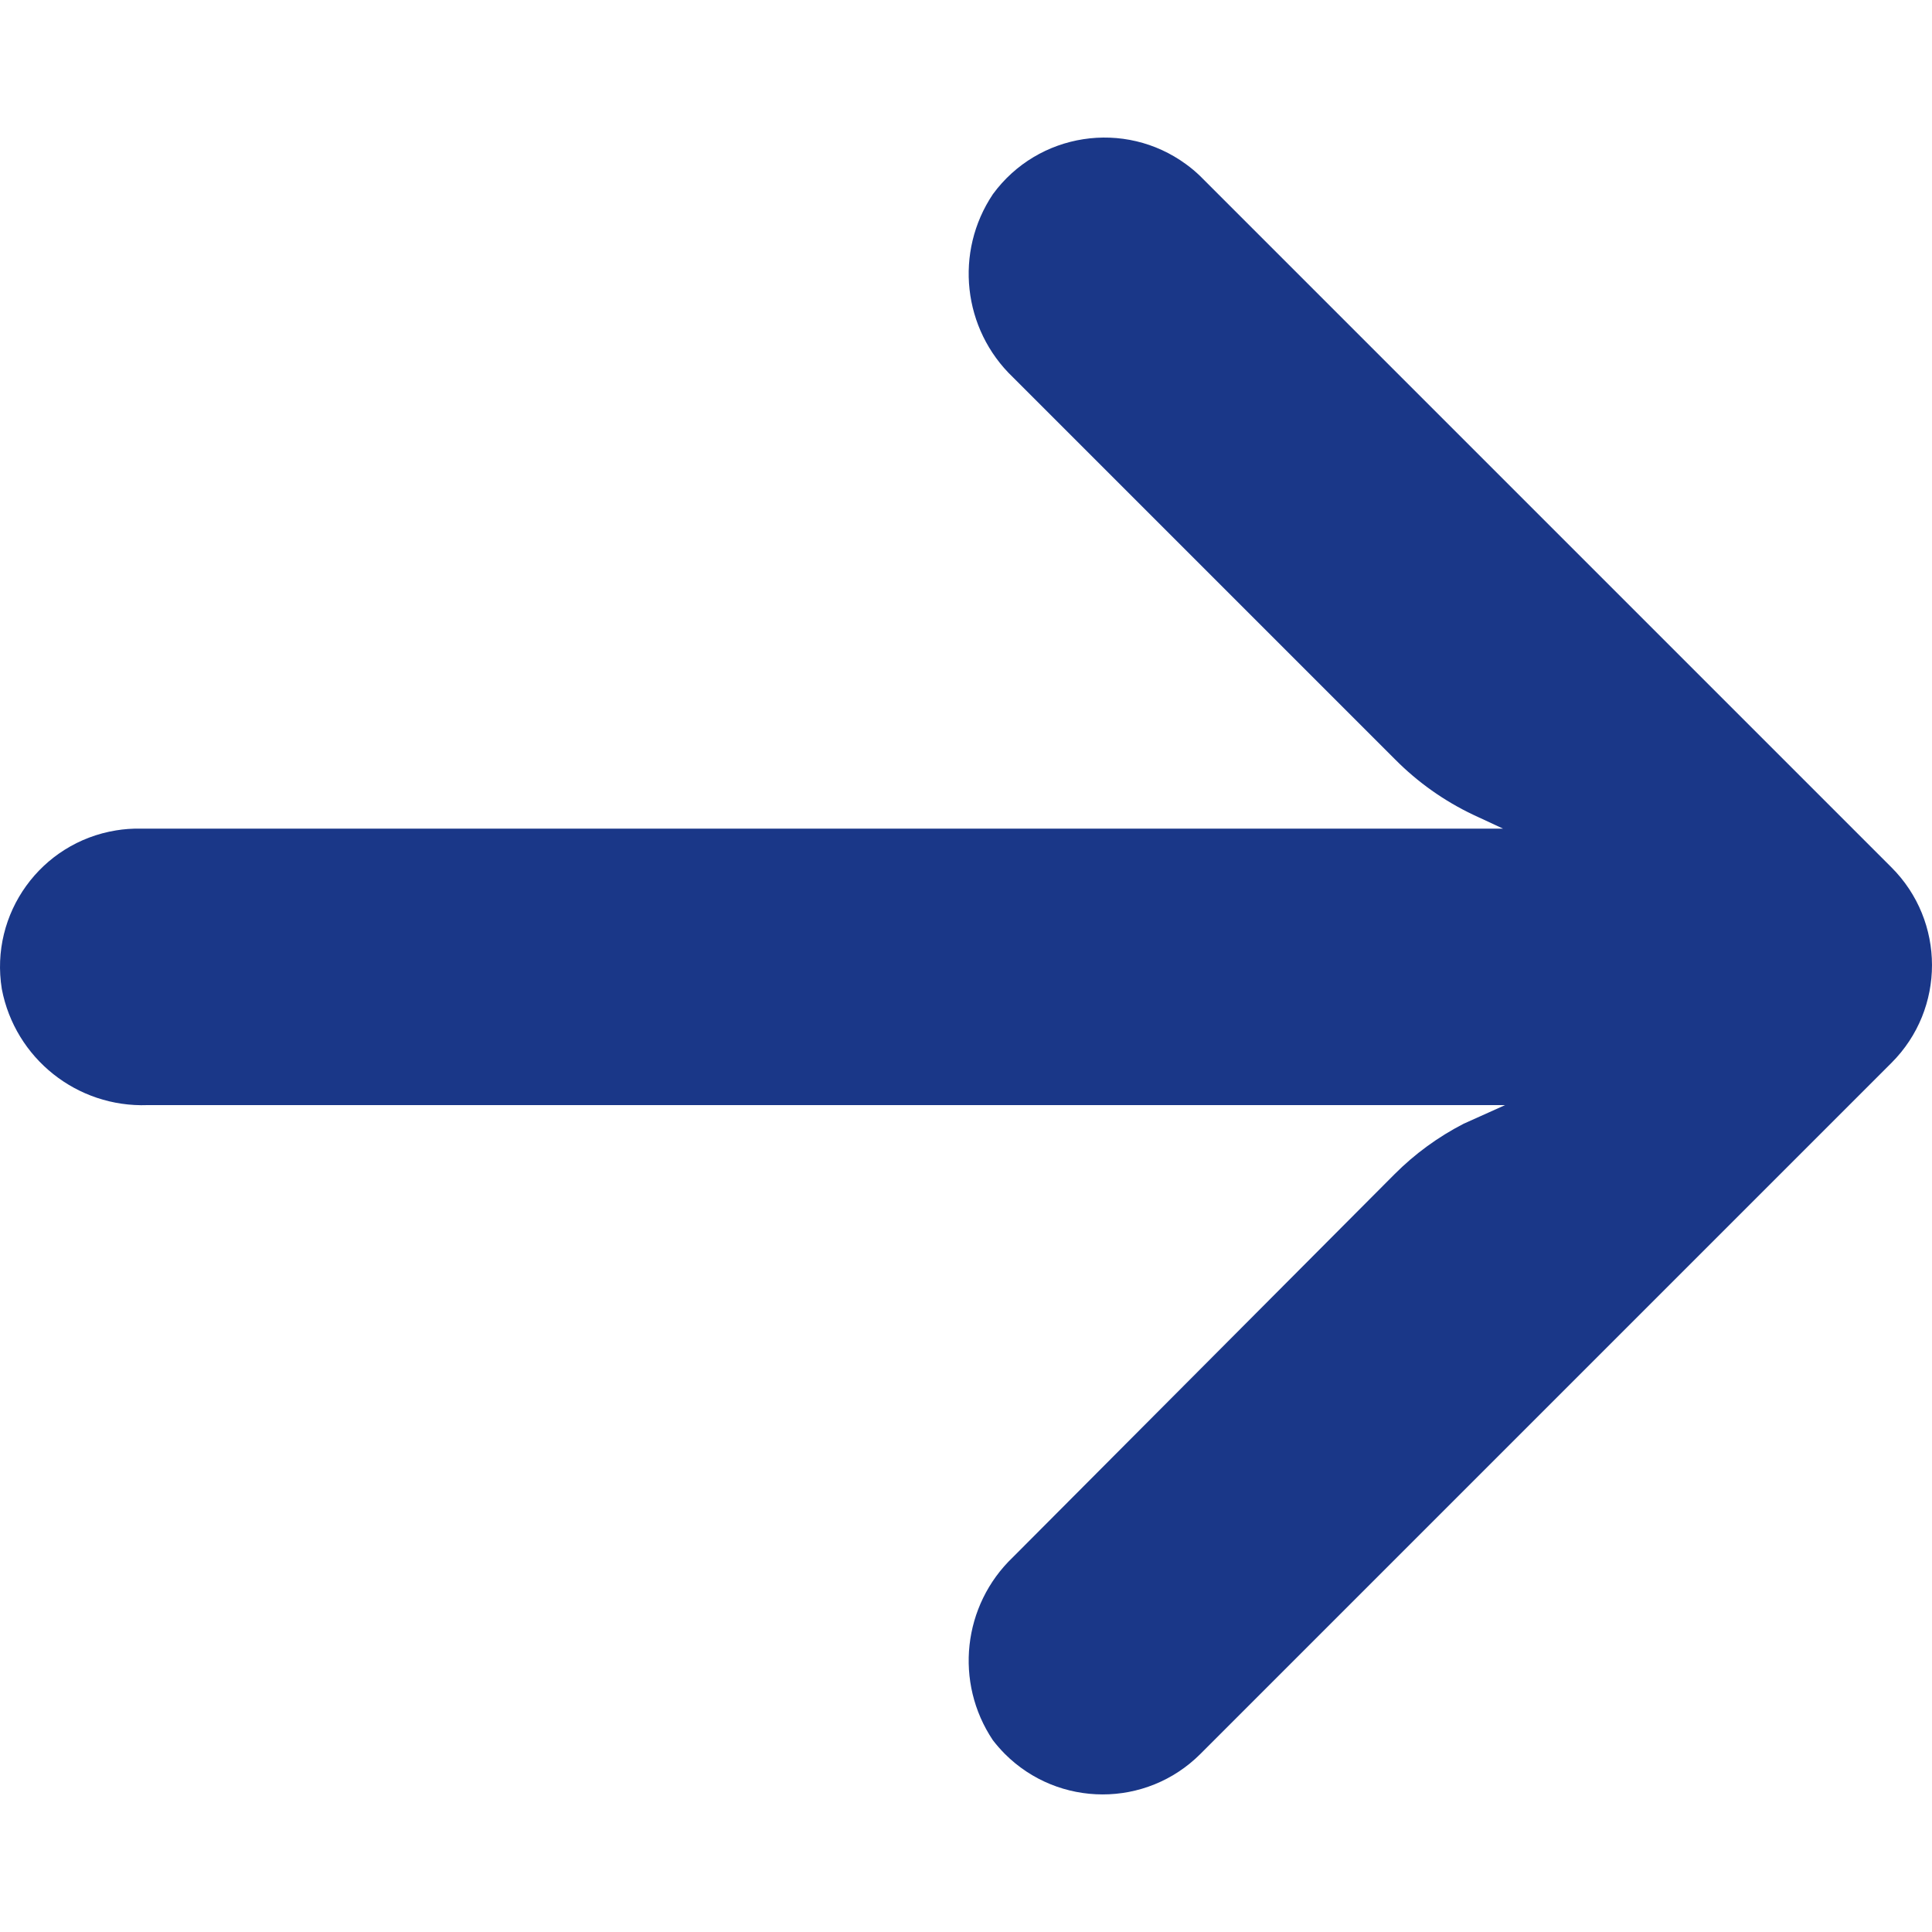 <?xml version="1.0" encoding="UTF-8"?> <svg xmlns="http://www.w3.org/2000/svg" width="31" height="31" viewBox="0 0 31 31" fill="none"> <g clip-path="url(#clip0_2_512)"> <path d="M1.863 13.324C1.99 13.303 2.118 13.294 2.247 13.296H24.117L23.64 13.074C23.174 12.853 22.75 12.553 22.387 12.187L16.254 6.054C15.446 5.283 15.31 4.042 15.932 3.115C16.656 2.127 18.044 1.912 19.032 2.636C19.112 2.694 19.188 2.758 19.259 2.827L30.349 13.917C31.216 14.782 31.217 16.187 30.351 17.053C30.351 17.054 30.35 17.055 30.349 17.055L19.259 28.145C18.392 29.01 16.988 29.008 16.122 28.141C16.055 28.073 15.991 28 15.932 27.924C15.31 26.996 15.446 25.756 16.254 24.985L22.376 18.841C22.701 18.515 23.075 18.242 23.485 18.031L24.15 17.732H2.369C1.236 17.774 0.242 16.982 0.029 15.869C-0.167 14.659 0.654 13.52 1.863 13.324Z" fill="#1A3788"></path> </g> <defs> <clipPath id="clip0_2_512"> <rect width="31" height="31" fill="white" transform="matrix(-1 0 0 1 31 0)"></rect> </clipPath> </defs> </svg> 